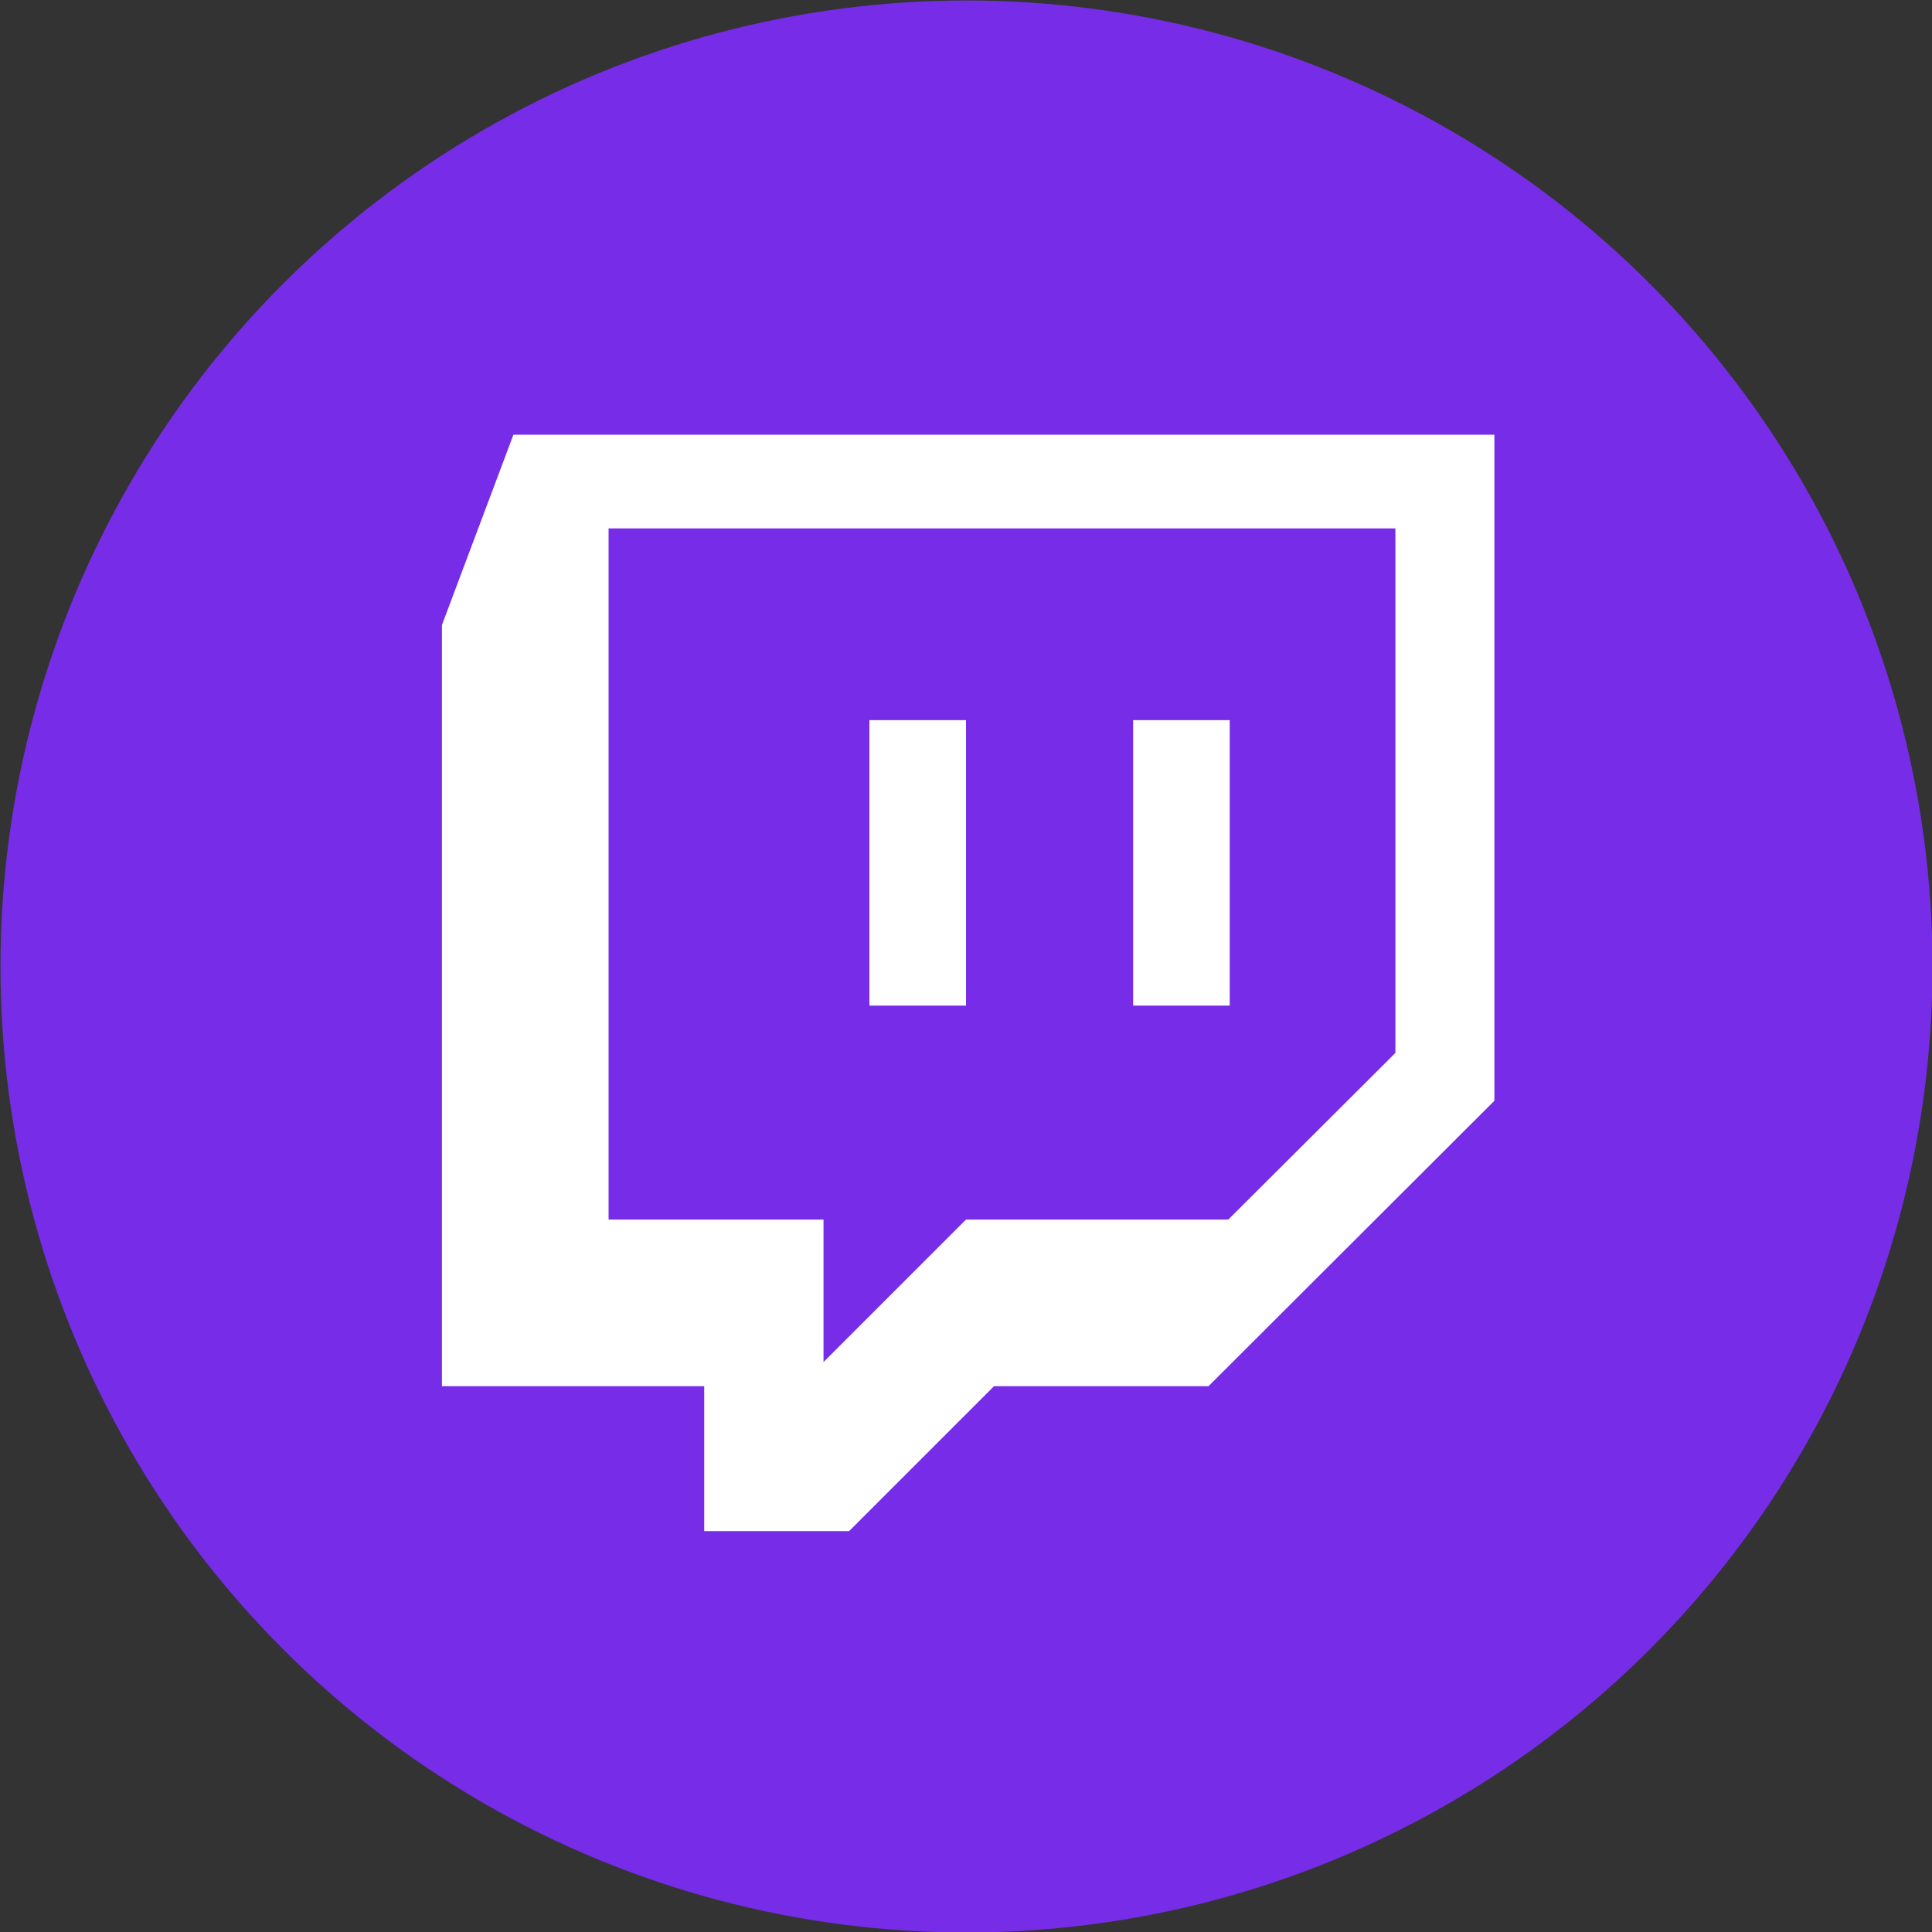 <svg id="Layer_1" data-name="Layer 1" xmlns="http://www.w3.org/2000/svg" width="40" height="40" viewBox="0 0 40 40"><rect x="0" y="0" width="40" height="40" fill="#333333" stroke="none"/><defs><style>.cls-1{fill:#772ce8;}.cls-2{fill:#fff;}</style></defs><title>LoEOG Icons</title><circle class="cls-1" cx="20.01" cy="20.01" r="20"/><path class="cls-2" d="M9.15,12.94V28.7h5.43v3h3l3-3h4.44l5.92-5.91V9H10.63Zm3.45-2H28.89V21.8l-3.46,3.45H20L17.05,28.2V25.25H12.6Z"/><path class="cls-2" d="M18,14.91h2v5.91H18Z"/><path class="cls-2" d="M23.46,14.91h2v5.91h-2Z"/></svg>